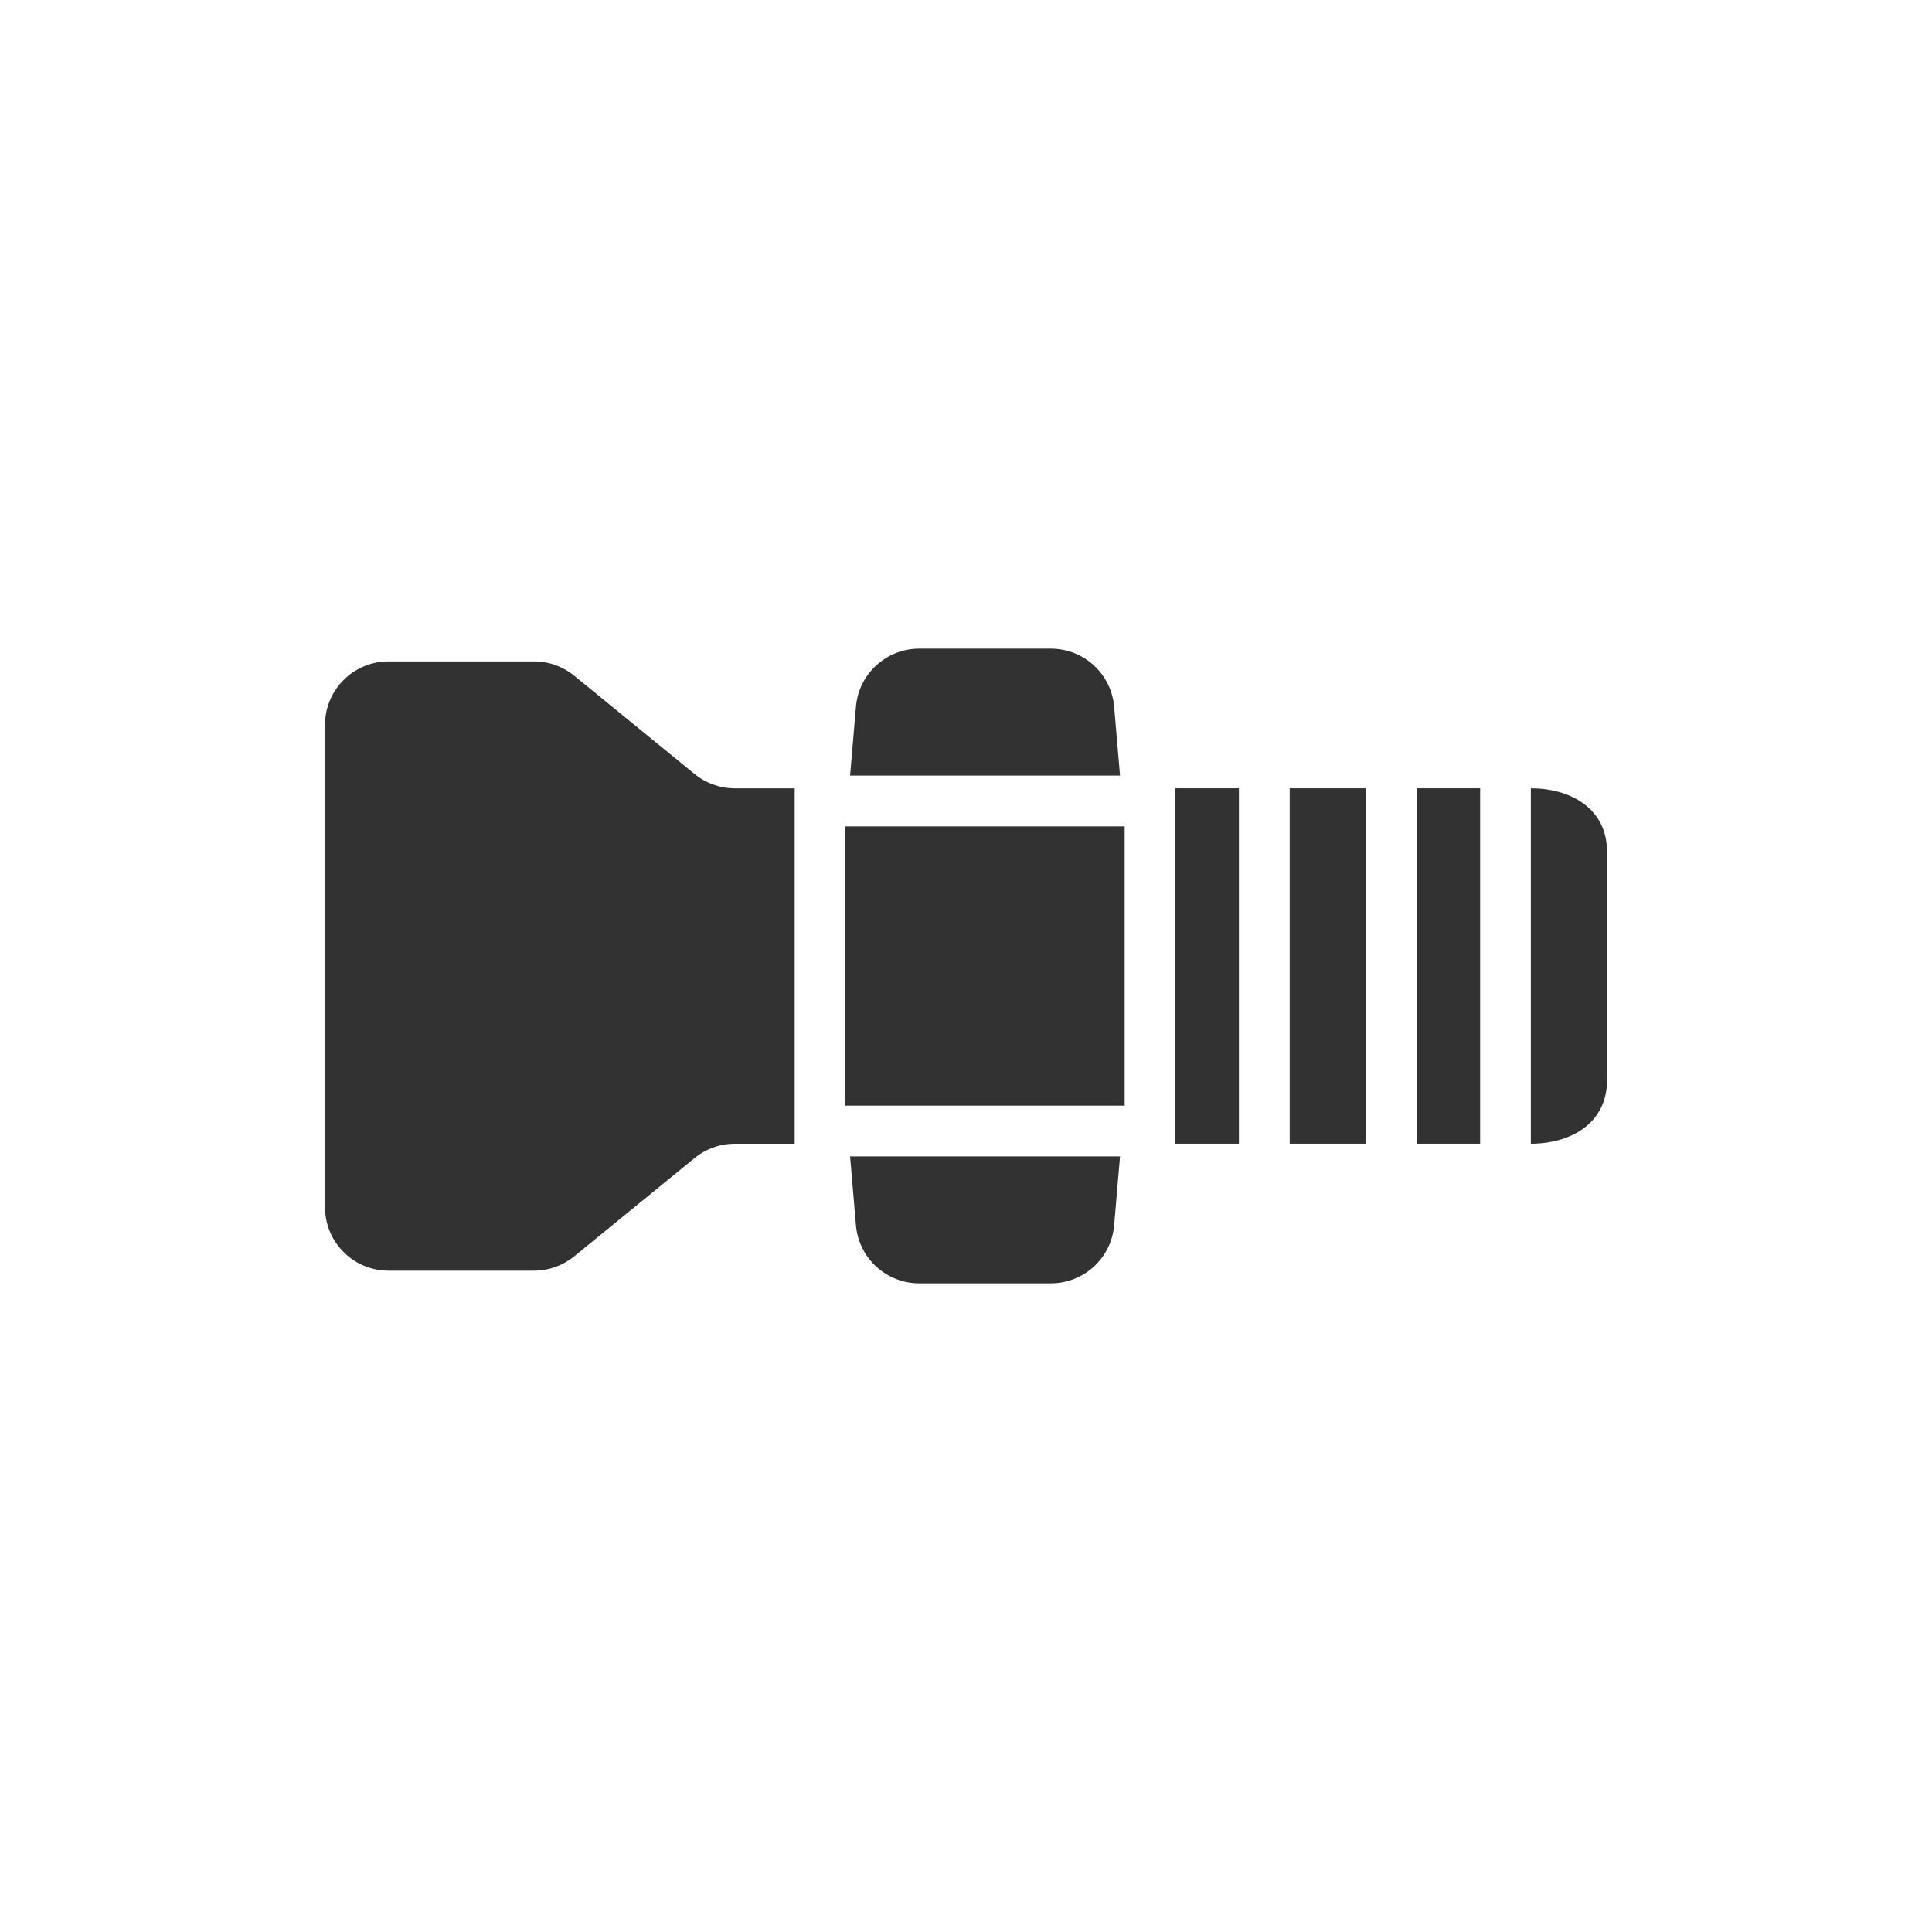 <svg xmlns="http://www.w3.org/2000/svg" id="Icones" viewBox="0 0 500 500"><defs><style>      .cls-1 {        fill: #323232;      }    </style></defs><g id="Valvulas"><path class="cls-1" d="m84.11,312.42c0,9.07,7.36,16.43,16.43,16.43h37.67c3.79,0,7.45-1.31,10.39-3.7l31.17-25.45c2.93-2.39,6.6-3.7,10.39-3.7h15.5v-91.98h-15.5c-3.79,0-7.45-1.31-10.39-3.7l-31.17-25.45c-2.93-2.39-6.6-3.7-10.39-3.7h-37.67c-9.07,0-16.43,7.35-16.43,16.43v124.83Z"></path><path class="cls-1" d="m289.86,200.72l-1.52-17.83c-.73-8.5-7.84-15.02-16.37-15.02h-34.08c-8.53,0-15.64,6.53-16.37,15.02l-1.52,17.83h69.86Z"></path><path class="cls-1" d="m304.2,204.01h16.43v91.98h-16.43v-91.98Z"></path><path class="cls-1" d="m289.86,299.28l-1.52,17.83c-.73,8.5-7.84,15.02-16.37,15.02h-34.08c-8.53,0-15.64-6.53-16.37-15.02l-1.52-17.83h69.86Z"></path><path class="cls-1" d="m366.62,204.01v91.98h16.43v-91.98h-16.43Z"></path><path class="cls-1" d="m333.77,204.01v91.98h19.71v-91.98h-19.71Z"></path><path class="cls-1" d="m396.18,295.99v-91.98c9.97,0,19.71,5.01,19.71,16.43v59.13c0,11.41-9.74,16.43-19.71,16.43Z"></path><path class="cls-1" d="m291.06,286.14h-72.27v-72.27h72.27v72.27Z"></path></g></svg>